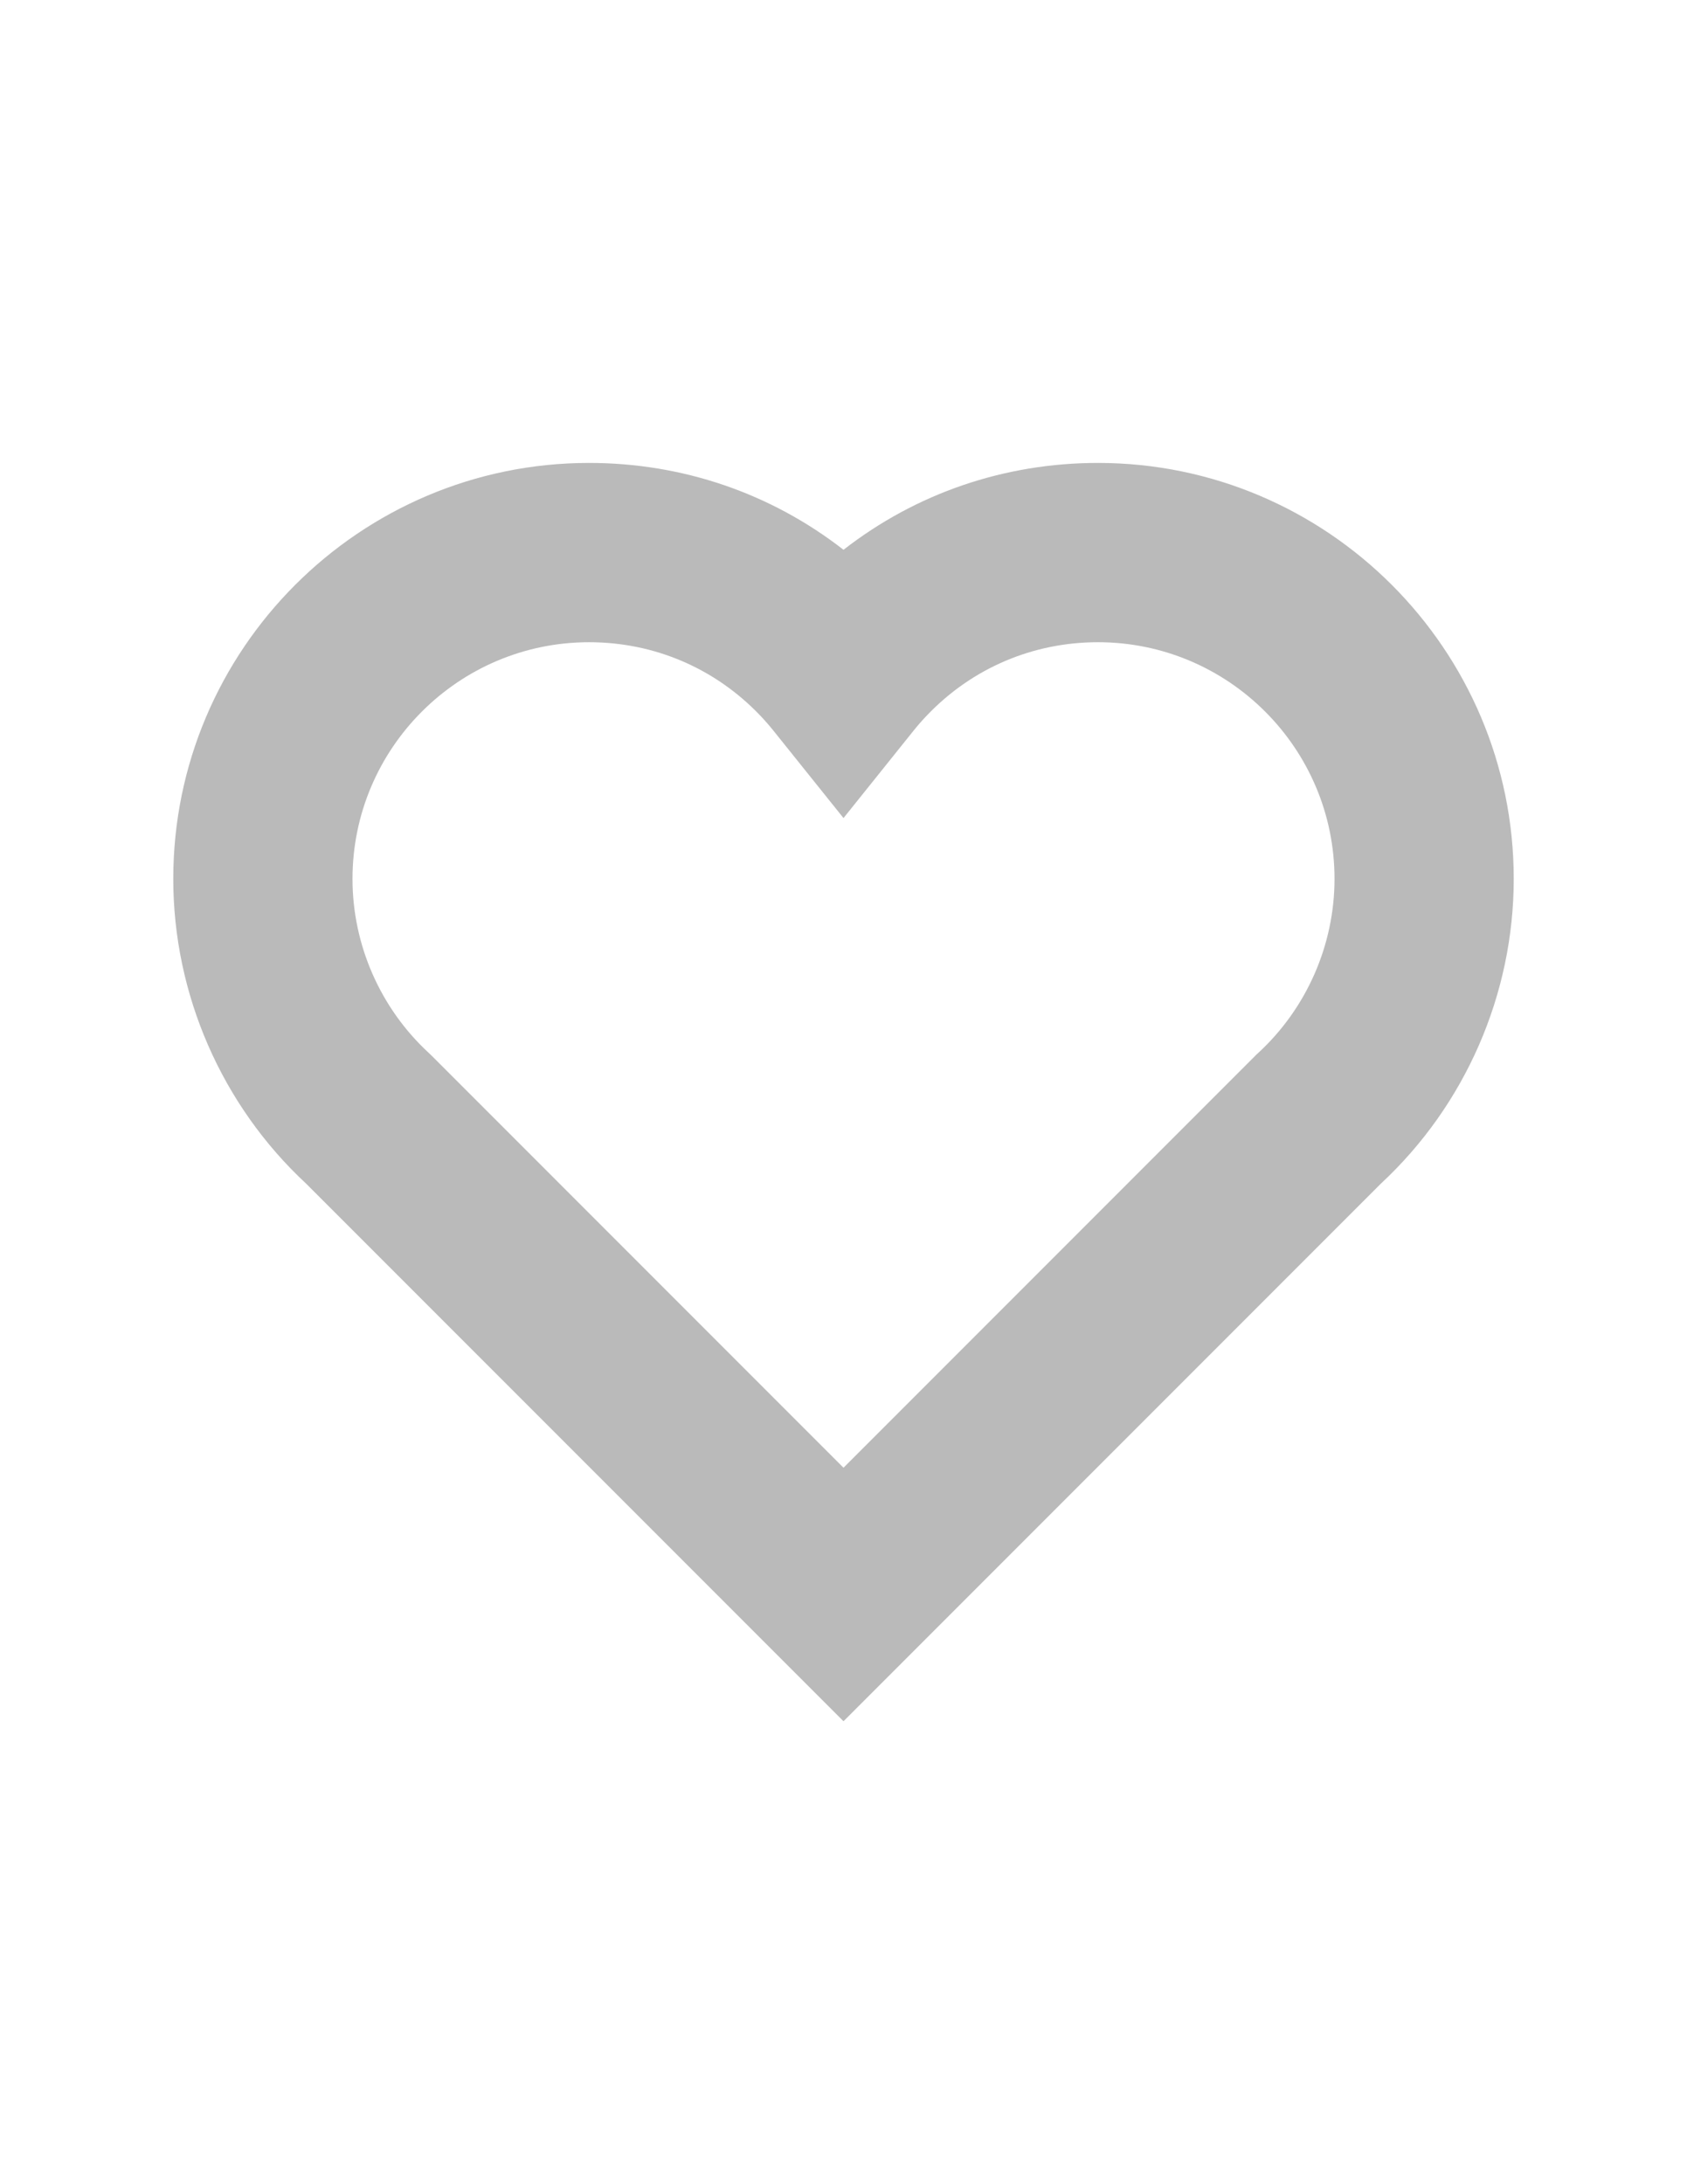 <?xml version="1.0" encoding="utf-8"?>
<!-- Generator: Adobe Illustrator 16.0.4, SVG Export Plug-In . SVG Version: 6.00 Build 0)  -->
<!DOCTYPE svg PUBLIC "-//W3C//DTD SVG 1.1//EN" "http://www.w3.org/Graphics/SVG/1.1/DTD/svg11.dtd">
<svg version="1.1" id="Layer_1" xmlns="http://www.w3.org/2000/svg" xmlns:xlink="http://www.w3.org/1999/xlink" x="0px" y="0px"
	 width="612px" height="792px" viewBox="0 0 612 792" enable-background="new 0 0 612 792" xml:space="preserve">
<g>
	<path fill="#BABABA" d="M306,624.135L111.066,429.207C80.423,400.749,62.858,360.51,62.858,318.68
		c0-83.165,67.663-150.821,150.828-150.821c33.984,0,66.053,11.053,92.314,31.5c26.255-20.441,58.33-31.5,92.314-31.5
		c83.164,0,150.827,67.657,150.827,150.821c0,41.824-17.564,82.069-48.214,110.527L306,624.135z M213.686,232.872
		c-47.314,0-85.809,38.495-85.809,85.808c0,23.936,10.11,46.959,27.736,63.177l0.979,0.937L306,532.207l149.885-149.892l0.508-0.459
		c17.626-16.212,27.736-39.241,27.736-63.177c0-47.32-38.495-85.808-85.814-85.808c-23.642,0-45.662,9.406-61.996,26.487
		c-1.726,1.793-3.385,3.696-4.963,5.655L306,296.636l-25.361-31.622c-1.567-1.958-3.231-3.855-4.933-5.637
		C259.347,242.271,237.328,232.872,213.686,232.872z"/>
</g>
</svg>
